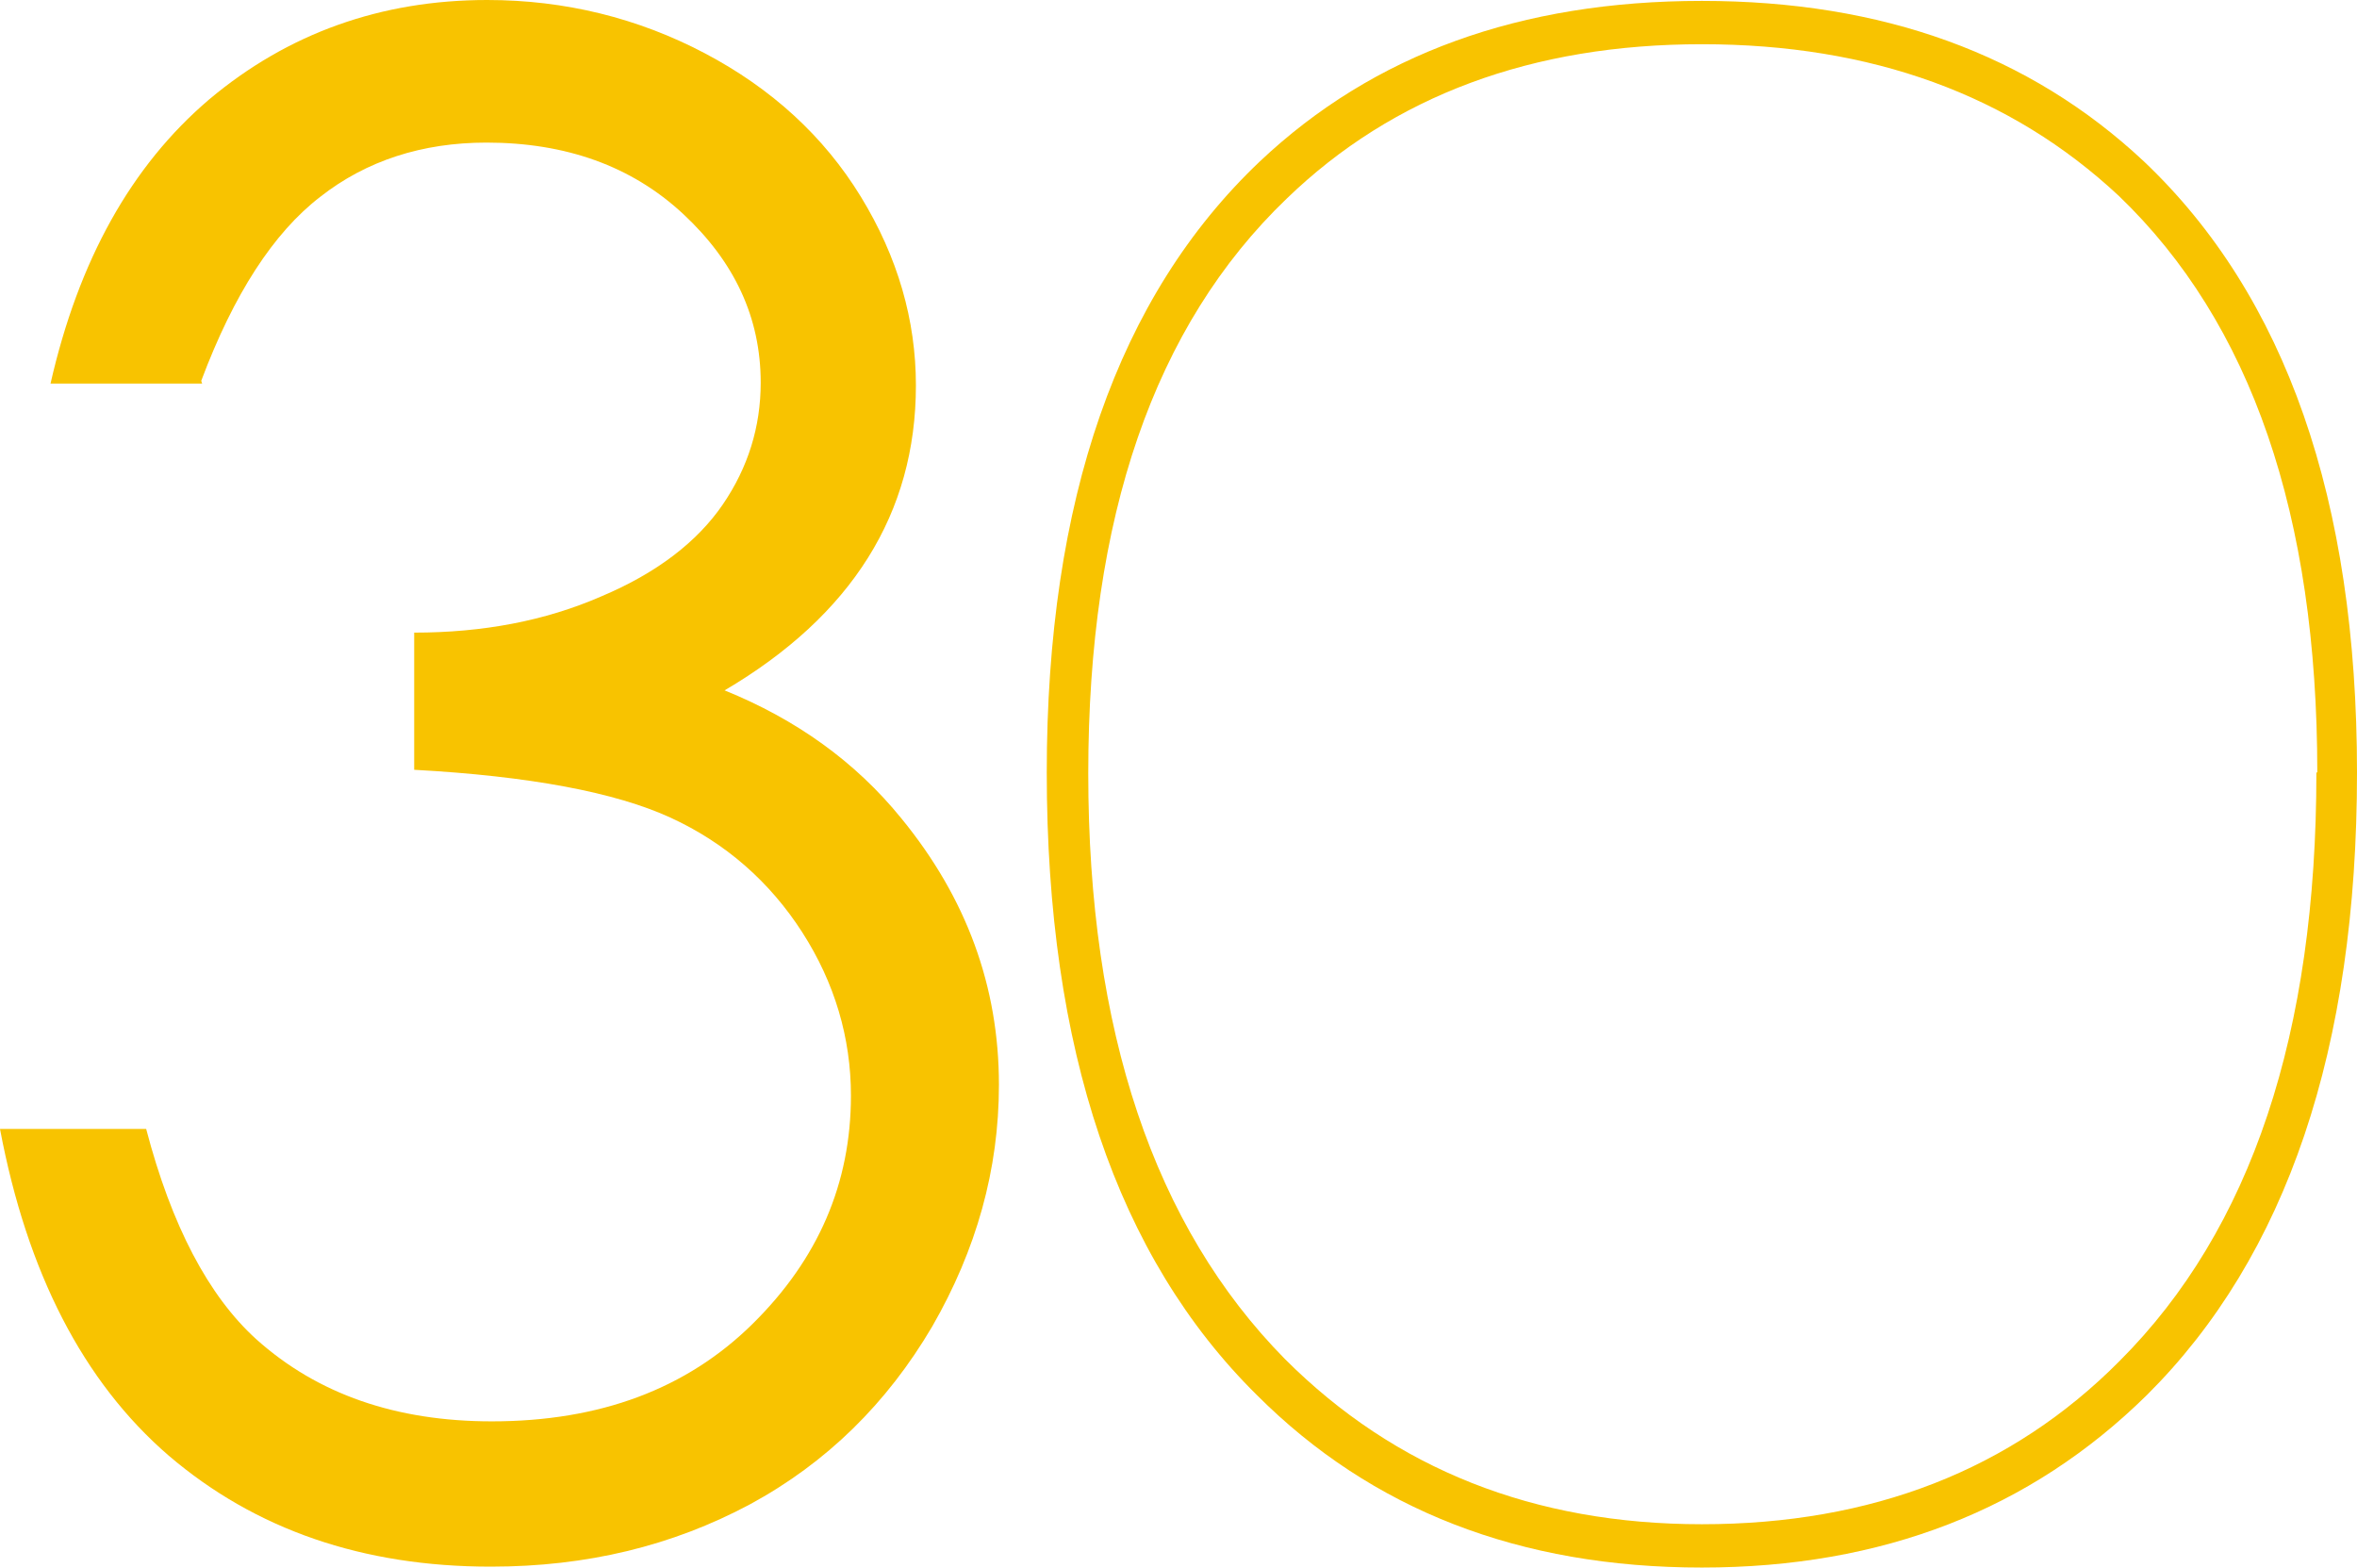<?xml version="1.0" encoding="UTF-8"?>
<!DOCTYPE svg PUBLIC "-//W3C//DTD SVG 1.1//EN" "http://www.w3.org/Graphics/SVG/1.1/DTD/svg11.dtd">
<!-- Creator: CorelDRAW -->
<svg xmlns="http://www.w3.org/2000/svg" xml:space="preserve" width="2.612in" height="1.737in" style="shape-rendering:geometricPrecision; text-rendering:geometricPrecision; image-rendering:optimizeQuality; fill-rule:evenodd; clip-rule:evenodd"
viewBox="0 0 2.612 1.737"
 xmlns:xlink="http://www.w3.org/1999/xlink">
 <defs>
  <style type="text/css">
   <![CDATA[
    .fil0 {fill:#F8C300;fill-rule:nonzero}
   ]]>
  </style>
 </defs>
 <g id="Layer_x0020_1">
  <path class="fil0" d="M2.612 0.856c0,0.306 -0.078,0.536 -0.233,0.69 -0.129,0.127 -0.293,0.191 -0.493,0.191 -0.202,0 -0.366,-0.064 -0.493,-0.191 -0.155,-0.153 -0.233,-0.383 -0.233,-0.69 0,-0.302 0.079,-0.528 0.236,-0.677 0.126,-0.119 0.289,-0.178 0.49,-0.178 0.2,0 0.363,0.059 0.49,0.178 0.157,0.149 0.236,0.375 0.236,0.677zm-0.044 0c0,-0.285 -0.073,-0.498 -0.22,-0.639 -0.12,-0.112 -0.274,-0.168 -0.462,-0.168 -0.188,0 -0.342,0.057 -0.46,0.171 -0.147,0.141 -0.22,0.353 -0.22,0.637 0,0.285 0.073,0.502 0.218,0.649 0.122,0.122 0.276,0.183 0.462,0.183 0.188,0 0.343,-0.06 0.463,-0.181 0.146,-0.146 0.218,-0.363 0.218,-0.652z"/>
  <path class="fil0" d="M0.224 0.425l-0.168 0c0.031,-0.136 0.089,-0.241 0.176,-0.315 0.087,-0.073 0.19,-0.11 0.308,-0.11 0.086,0 0.167,0.02 0.241,0.059 0.074,0.039 0.132,0.092 0.173,0.159 0.041,0.067 0.061,0.137 0.061,0.209 0,0.142 -0.071,0.255 -0.212,0.338 0.079,0.032 0.145,0.079 0.196,0.142 0.072,0.088 0.108,0.186 0.108,0.295 0,0.094 -0.025,0.183 -0.074,0.268 -0.05,0.085 -0.117,0.151 -0.202,0.197 -0.086,0.046 -0.181,0.069 -0.287,0.069 -0.142,0 -0.261,-0.041 -0.357,-0.123 -0.095,-0.082 -0.157,-0.203 -0.187,-0.362l0.162 0c0.028,0.107 0.069,0.185 0.122,0.233 0.068,0.061 0.155,0.091 0.261,0.091 0.12,0 0.216,-0.036 0.289,-0.108 0.073,-0.072 0.109,-0.156 0.109,-0.253 0,-0.064 -0.018,-0.125 -0.054,-0.181 -0.036,-0.056 -0.085,-0.099 -0.146,-0.127 -0.061,-0.028 -0.156,-0.046 -0.284,-0.053l0 -0.152c0.076,0 0.145,-0.013 0.207,-0.04 0.062,-0.026 0.107,-0.061 0.135,-0.102 0.028,-0.041 0.042,-0.086 0.042,-0.135 0,-0.072 -0.029,-0.134 -0.086,-0.187 -0.057,-0.053 -0.13,-0.079 -0.218,-0.079 -0.071,0 -0.133,0.02 -0.184,0.06 -0.052,0.04 -0.096,0.108 -0.132,0.204z"/>
 </g>
</svg>
